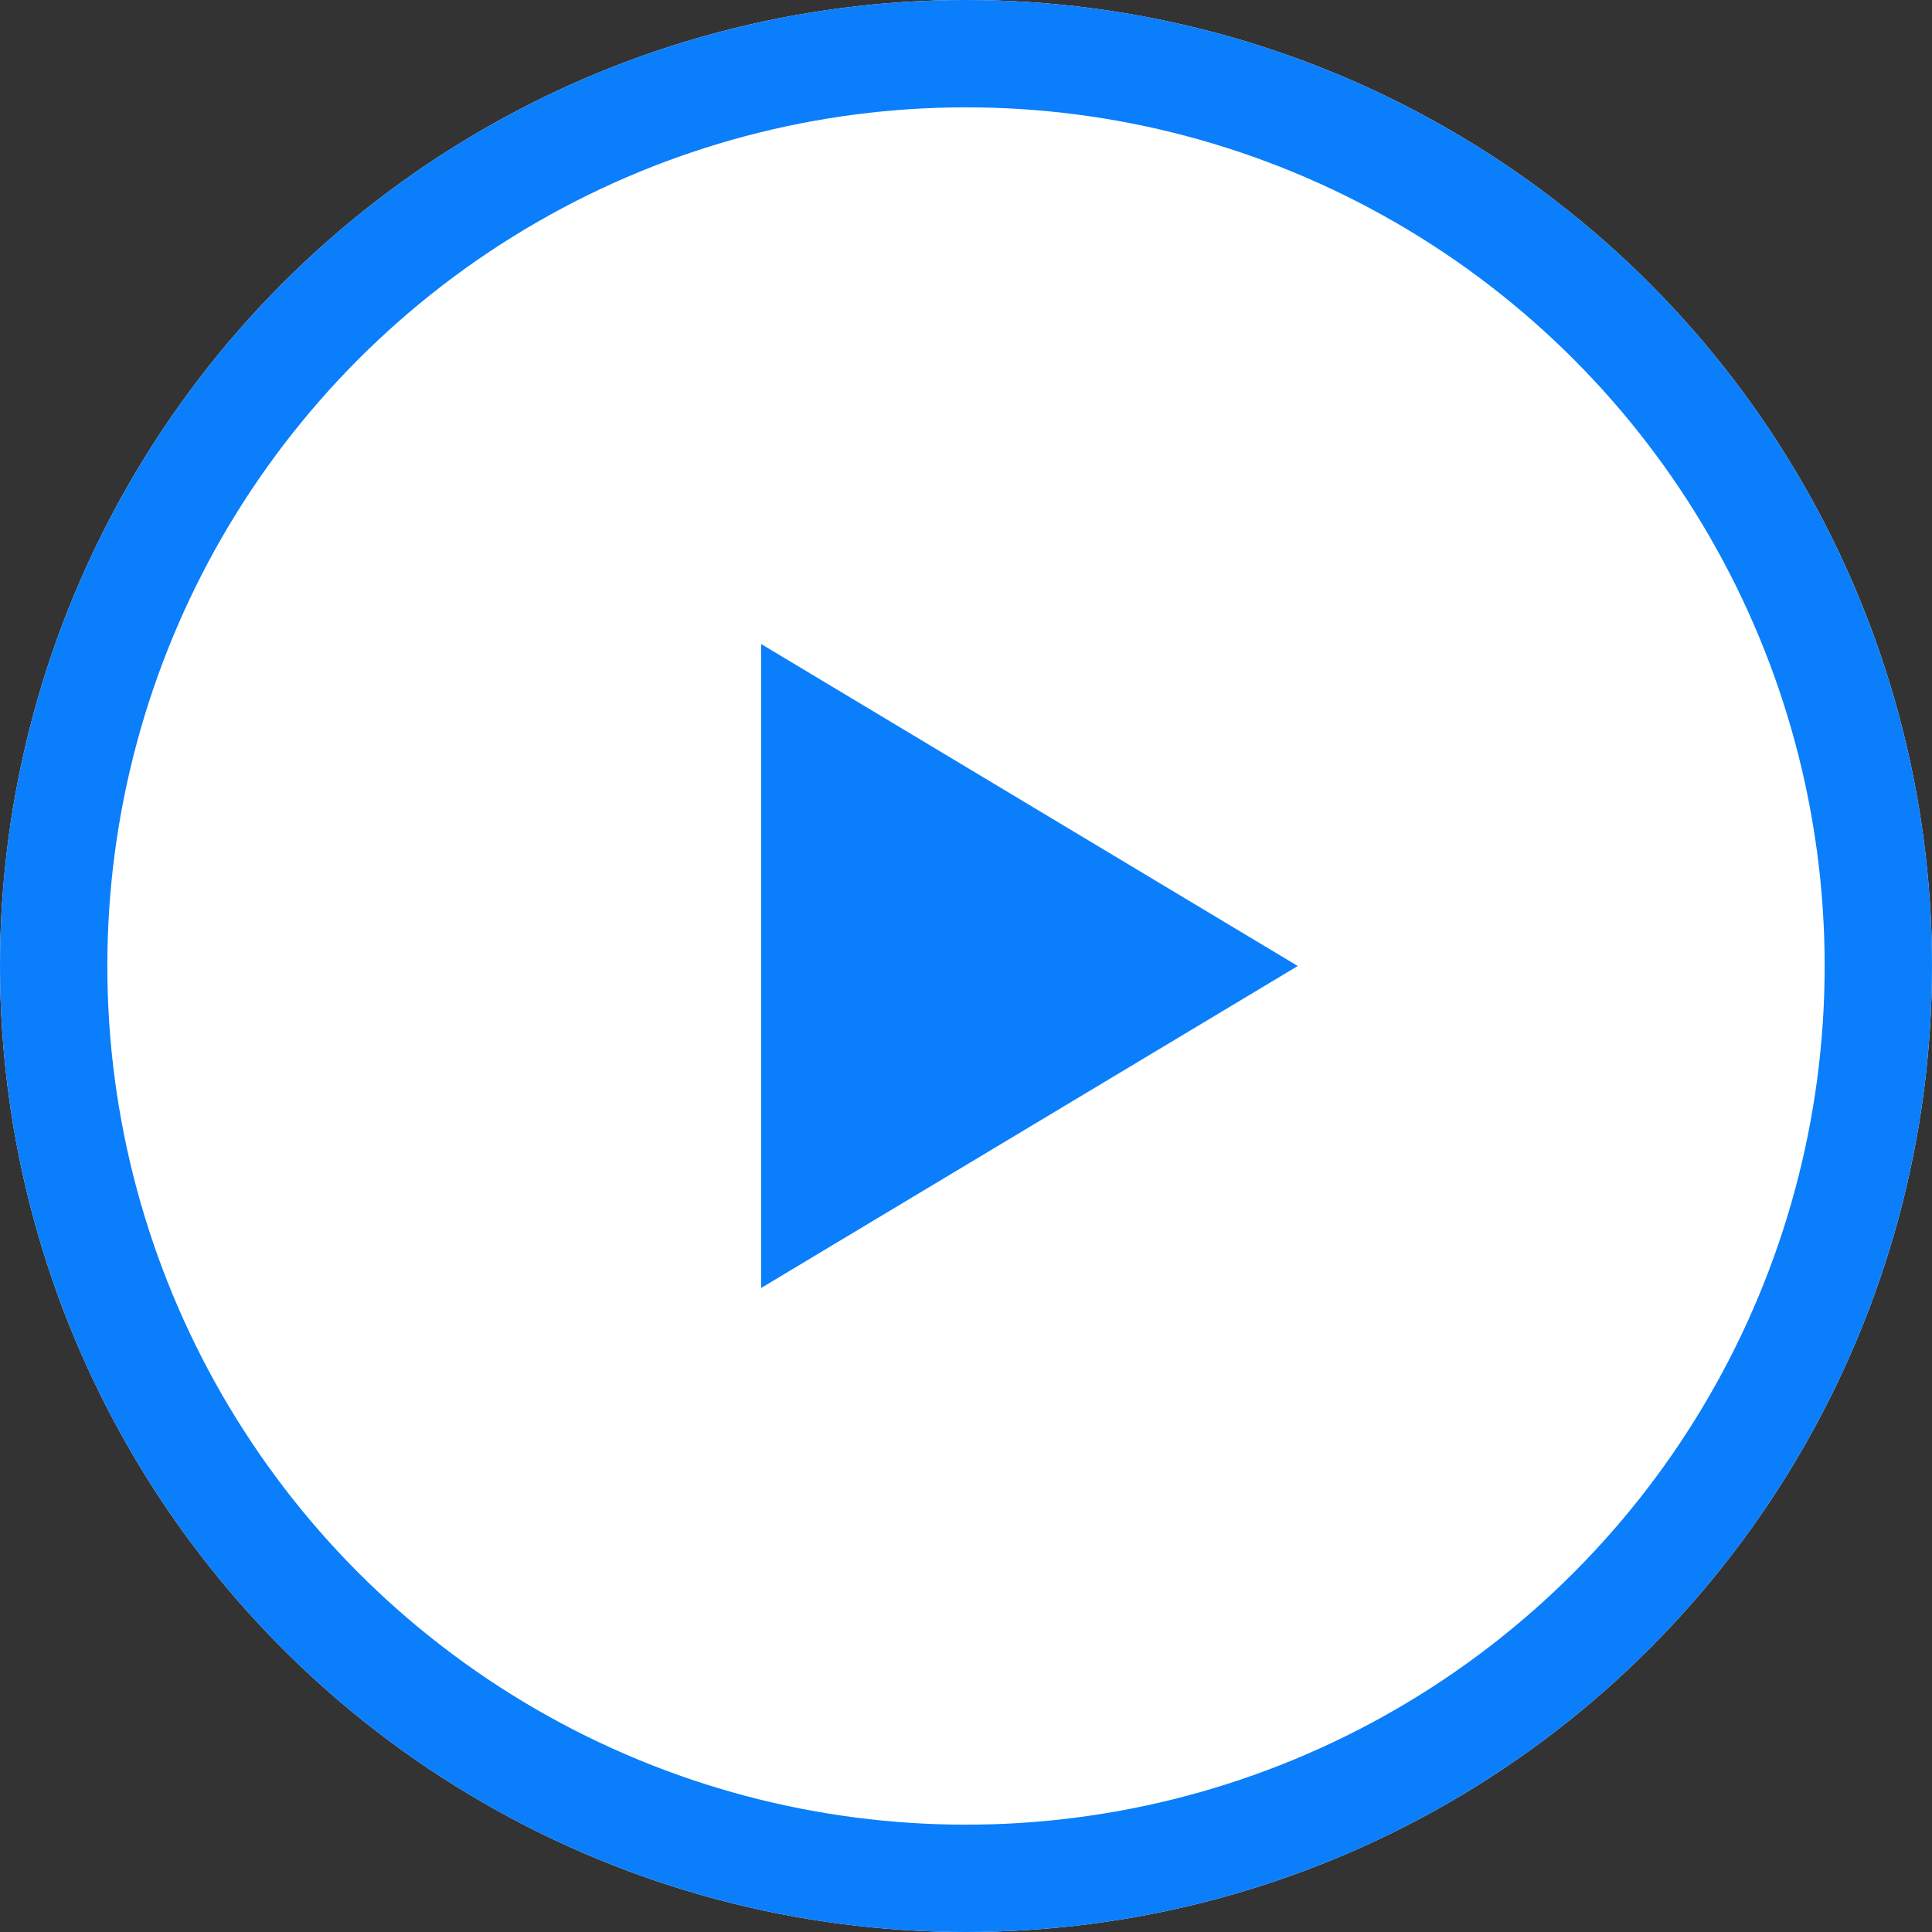 <svg xmlns="http://www.w3.org/2000/svg" width="18" height="18" viewBox="0 0 18 18">
  <rect x="0" y="0" width="18" height="18" fill="#333333" stroke="none"/>
  <g id="Group_7163" data-name="Group 7163" transform="translate(-680 -474)">
    <g id="Ellipse_420" data-name="Ellipse 420" transform="translate(680 474)" fill="#fff" stroke="#0a7efb" stroke-width="1">
      <circle cx="9" cy="9" r="9" stroke="none"/>
      <circle cx="9" cy="9" r="8.5" fill="none"/>
    </g>
    <path id="Polygon_3" data-name="Polygon 3" d="M3,0,6,5H0Z" transform="translate(692.091 480) rotate(90)" fill="#0a7efb"/>
  </g>
</svg>
